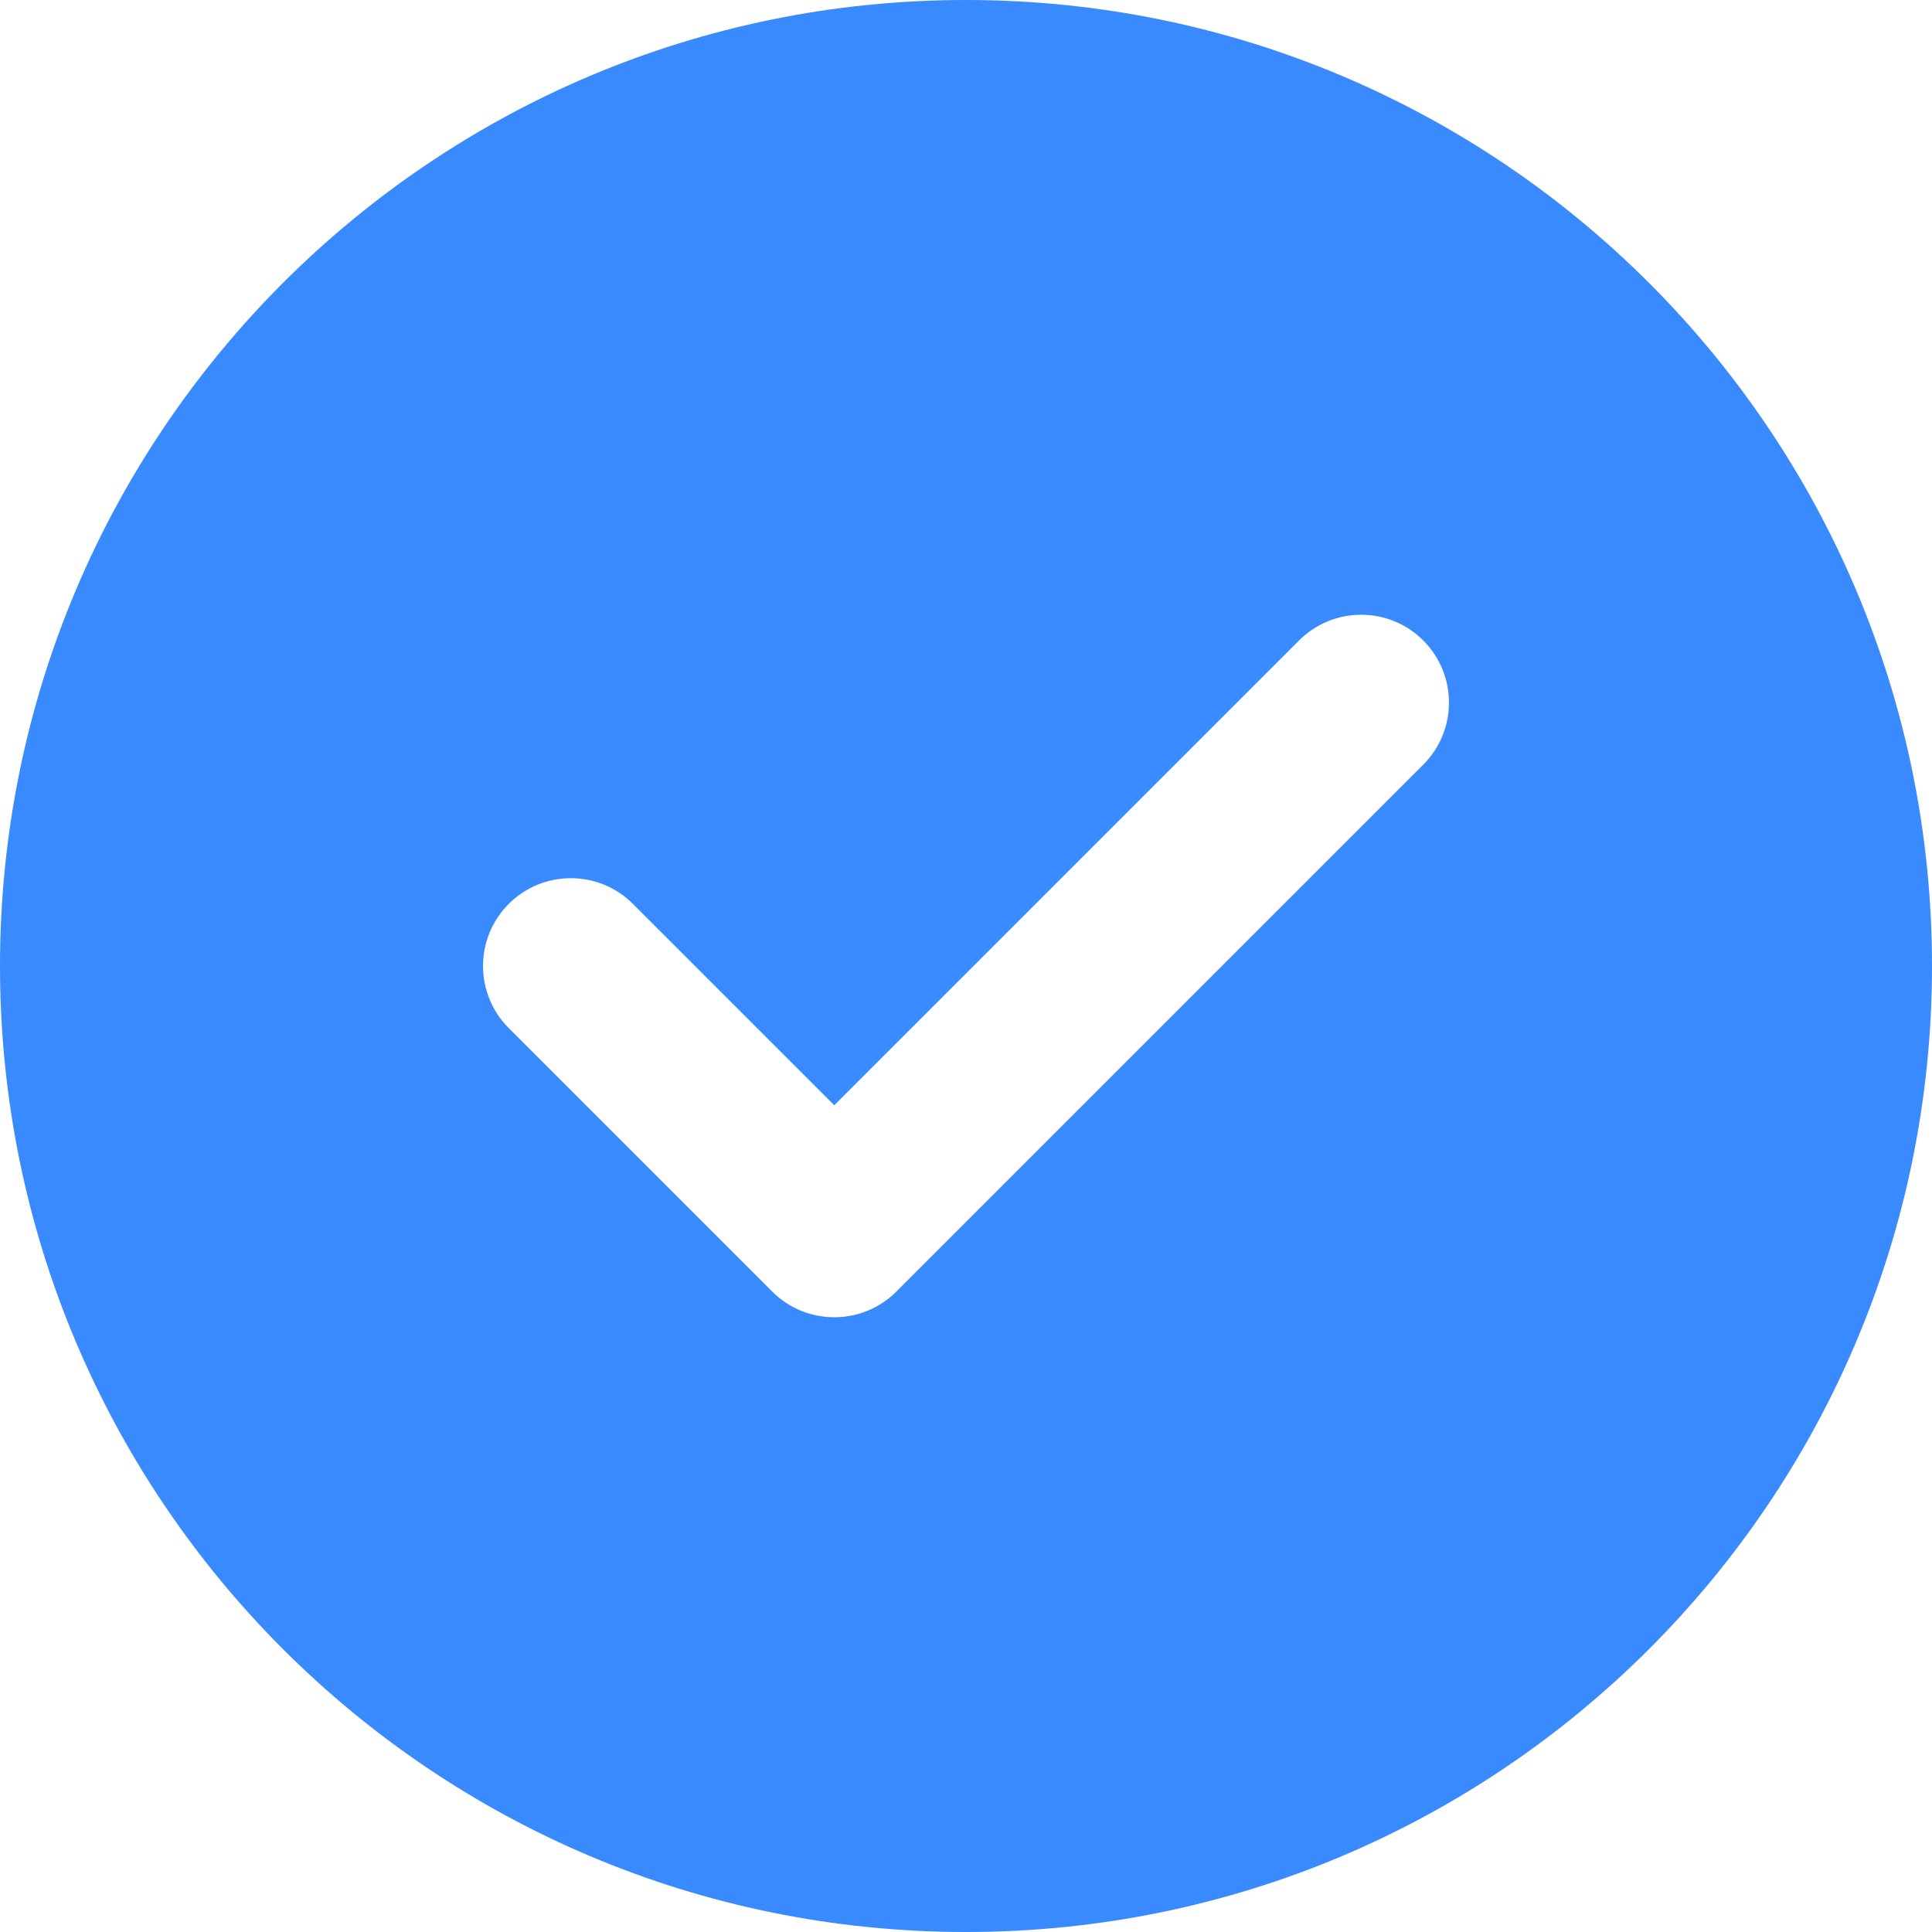 <svg width="28" height="28" viewBox="0 0 28 28" fill="none" xmlns="http://www.w3.org/2000/svg">
<path fill-rule="evenodd" clip-rule="evenodd" d="M14 0C6.268 0 0 6.268 0 14C0 21.732 6.268 28 14 28C21.732 28 28 21.732 28 14C28 6.268 21.732 0 14 0ZM20.627 11.082C21.124 10.585 21.124 9.779 20.627 9.282C20.13 8.785 19.324 8.785 18.827 9.282L12.091 16.018L9.173 13.1C8.676 12.603 7.87 12.603 7.373 13.1C6.876 13.597 6.876 14.403 7.373 14.9L11.191 18.718C11.688 19.215 12.494 19.215 12.991 18.718L20.627 11.082Z" fill="#3989FF"/>
</svg>
